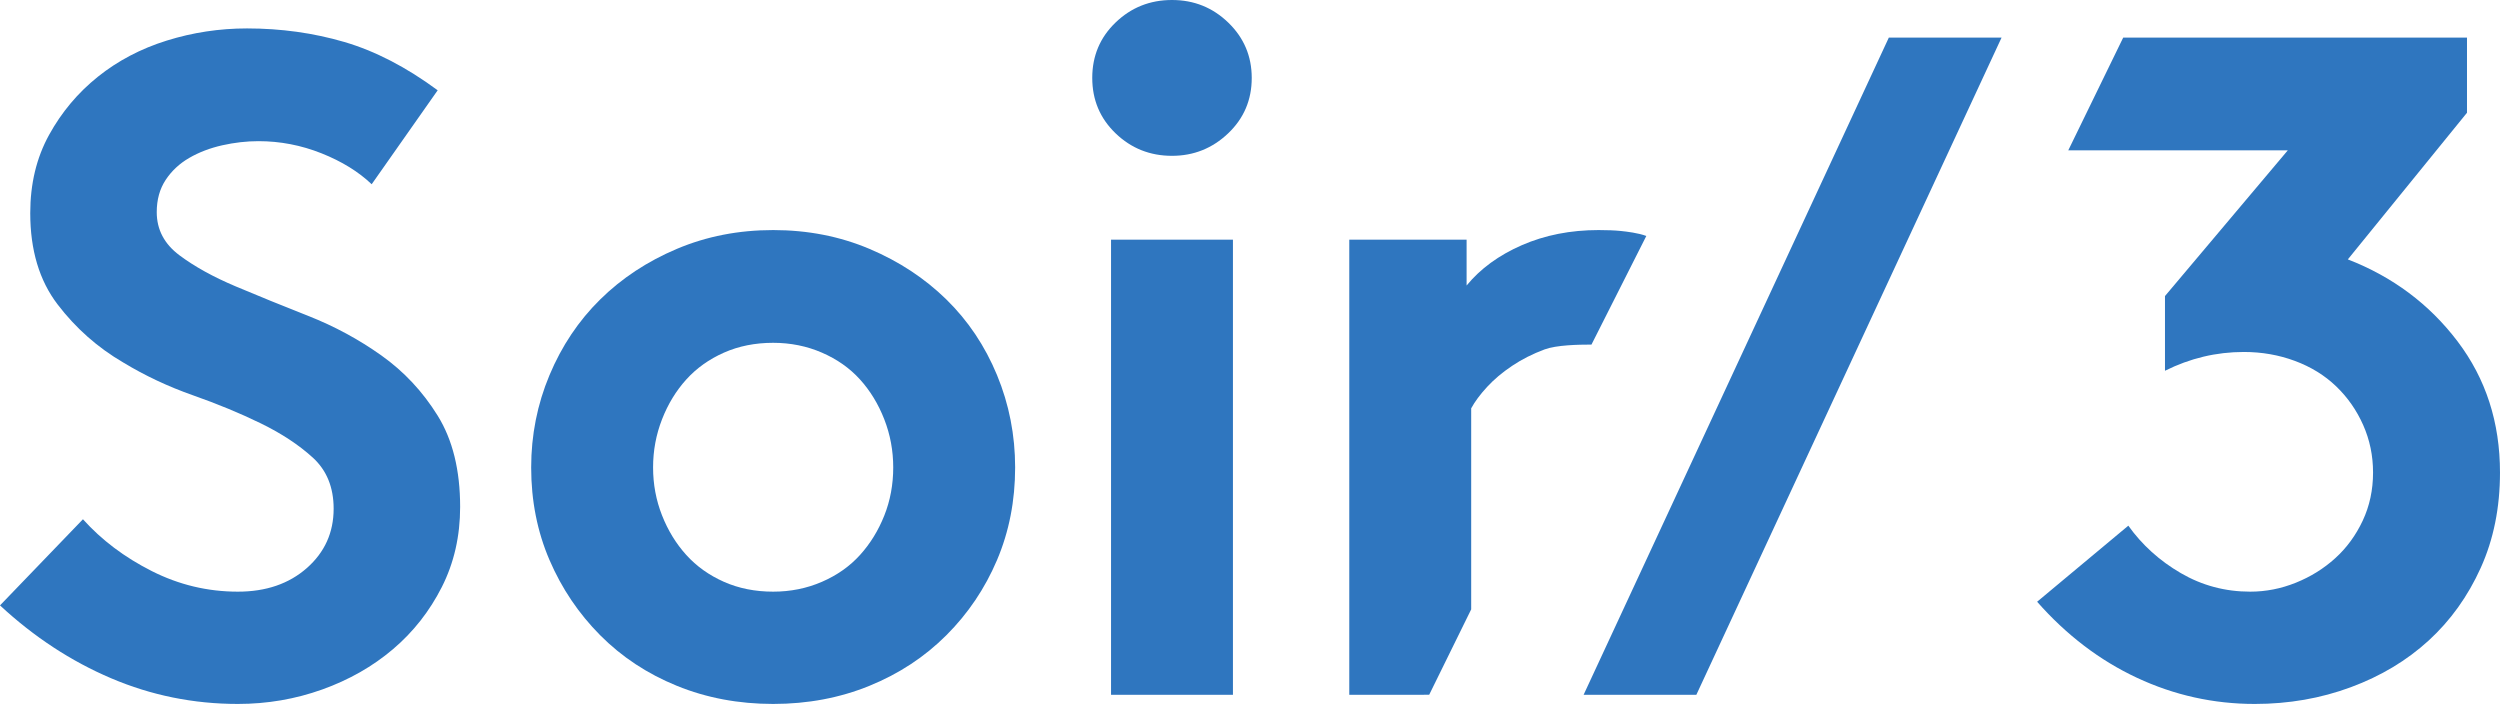 <?xml version="1.0" encoding="UTF-8" standalone="no"?>
<!-- Created with Inkscape (http://www.inkscape.org/) -->

<svg
   xmlns:dc="http://purl.org/dc/elements/1.1/"
   xmlns:cc="http://creativecommons.org/ns#"
   xmlns:rdf="http://www.w3.org/1999/02/22-rdf-syntax-ns#"
   xmlns:svg="http://www.w3.org/2000/svg"
   xmlns="http://www.w3.org/2000/svg"
   xmlns:sodipodi="http://sodipodi.sourceforge.net/DTD/sodipodi-0.dtd"
   xmlns:inkscape="http://www.inkscape.org/namespaces/inkscape"
   width="1000"
   height="281.578"
   id="svg3260"
   version="1.1"
   inkscape:version="0.48.5 r10040"
   sodipodi:docname="drawing.svg">
  <defs
     id="defs3262" />
  <sodipodi:namedview
     id="base"
     pagecolor="#ffffff"
     bordercolor="#666666"
     borderopacity="1.0"
     inkscape:pageopacity="0.0"
     inkscape:pageshadow="2"
     inkscape:zoom="0.43271484"
     inkscape:cx="440.68243"
     inkscape:cy="-17.765508"
     inkscape:document-units="px"
     inkscape:current-layer="layer1"
     showgrid="false"
     fit-margin-top="0"
     fit-margin-left="0"
     fit-margin-right="0"
     fit-margin-bottom="0"
     inkscape:window-width="844"
     inkscape:window-height="830"
     inkscape:window-x="25"
     inkscape:window-y="25"
     inkscape:window-maximized="0" />
  <g
     inkscape:label="Layer 1"
     inkscape:groupmode="layer"
     id="layer1"
     transform="translate(-536.293,-217.856)">
    <path
       inkscape:connector-curvature="0"
       id="path3233"
       style="font-size:40px;font-style:normal;font-weight:normal;line-height:125%;letter-spacing:0px;word-spacing:0px;fill:#2f76bf;fill-opacity:1;stroke:none;font-family:Brown Bold;-inkscape-font-specification:Brown Bold"
       d="m 536.293,460.02 33.181,-34.464 c 7.455,8.311 16.621,15.216 27.498,20.716 10.877,5.499 22.365,8.249 34.464,8.249 11.244,0 20.44,-3.147 27.589,-9.441 7.149,-6.294 10.724,-14.207 10.724,-23.74 0,-8.554 -2.78,-15.368 -8.341,-20.44 -5.561,-5.072 -12.466,-9.624 -20.715,-13.657 -8.249,-4.033 -17.323,-7.791 -27.223,-11.274 -9.899,-3.483 -19.188,-7.851 -27.865,-13.107 -10.266,-5.988 -19.035,-13.749 -26.306,-23.281 -7.272,-9.532 -10.907,-21.693 -10.907,-36.48 0,-11.732 2.505,-22.151 7.516,-31.256 5.011,-9.104 11.518,-16.866 19.523,-23.282 8.005,-6.416 17.201,-11.243 27.59,-14.483 10.388,-3.238 21.082,-4.857 32.081,-4.857 13.565,0 26.52,1.802 38.864,5.407 12.343,3.606 24.809,10.052 37.397,19.341 l -26.398,37.58 c -5.255,-5.01 -11.946,-9.135 -20.074,-12.374 -8.127,-3.238 -16.529,-4.857 -25.206,-4.857 -4.766,0 -9.594,0.554 -14.482,1.649 -4.889,1.1 -9.288,2.781 -13.199,5.041 -3.911,2.261 -7.058,5.194 -9.441,8.799 -2.383,3.606 -3.575,7.914 -3.575,12.924 0,6.966 3.025,12.71 9.075,17.232 6.049,4.522 13.565,8.677 22.548,12.466 8.982,3.788 18.668,7.729 29.056,11.823 10.388,4.094 20.104,9.349 29.148,15.766 9.044,6.416 16.56,14.452 22.548,24.107 5.988,9.654 8.982,21.815 8.983,36.48 -2.9e-4,11.732 -2.445,22.426 -7.333,32.081 -4.889,9.654 -11.396,17.935 -19.523,24.839 -8.127,6.905 -17.568,12.282 -28.323,16.133 -10.755,3.849 -21.998,5.774 -33.731,5.774 -17.721,0 -34.617,-3.422 -50.688,-10.265 -16.071,-6.844 -30.889,-16.56 -44.455,-29.148 z" />
    <path
       inkscape:connector-curvature="0"
       id="path3235"
       style="font-size:40px;font-style:normal;font-weight:normal;line-height:125%;letter-spacing:0px;word-spacing:0px;fill:#2f76bf;fill-opacity:1;stroke:none;font-family:Brown Bold;-inkscape-font-specification:Brown Bold"
       d="m 748.764,404.841 c 0,-12.954 2.444,-25.267 7.333,-36.938 4.889,-11.671 11.641,-21.754 20.257,-30.248 8.616,-8.493 18.851,-15.246 30.706,-20.257 11.854,-5.01 24.687,-7.516 38.497,-7.516 13.81,0 26.642,2.506 38.497,7.516 11.855,5.011 22.12,11.763 30.798,20.257 8.677,8.494 15.429,18.577 20.257,30.248 4.827,11.671 7.241,23.984 7.241,36.938 0,13.321 -2.414,25.665 -7.241,37.03 -4.828,11.366 -11.58,21.388 -20.257,30.064 -8.677,8.677 -18.943,15.43 -30.798,20.257 -11.855,4.828 -24.687,7.241 -38.497,7.241 -13.81,0 -26.642,-2.413 -38.497,-7.241 -11.855,-4.827 -22.09,-11.579 -30.706,-20.257 -8.616,-8.676 -15.368,-18.698 -20.257,-30.064 -4.889,-11.365 -7.333,-23.709 -7.333,-37.03 z m 48.763,0 c 0,6.722 1.192,13.107 3.575,19.157 2.383,6.05 5.622,11.335 9.716,15.858 4.094,4.521 9.105,8.096 15.032,10.723 5.927,2.628 12.496,3.942 19.707,3.942 6.966,0 13.474,-1.314 19.524,-3.942 6.049,-2.627 11.121,-6.202 15.215,-10.723 4.094,-4.522 7.333,-9.777 9.716,-15.766 2.383,-5.988 3.575,-12.404 3.575,-19.249 -2.9e-4,-6.721 -1.192,-13.137 -3.575,-19.249 -2.383,-6.11 -5.622,-11.426 -9.716,-15.949 -4.094,-4.522 -9.166,-8.096 -15.215,-10.724 -6.05,-2.627 -12.558,-3.941 -19.524,-3.941 -7.21,0 -13.78,1.314 -19.707,3.941 -5.928,2.628 -10.938,6.202 -15.032,10.724 -4.094,4.522 -7.333,9.838 -9.716,15.949 -2.383,6.111 -3.575,12.527 -3.575,19.249 z" />
    <path
       inkscape:connector-curvature="0"
       id="path3237"
       style="font-size:40px;font-style:normal;font-weight:normal;line-height:125%;letter-spacing:0px;word-spacing:0px;fill:#2f76bf;fill-opacity:1;stroke:none;font-family:Brown Bold;-inkscape-font-specification:Brown Bold"
       d="m 973.194,249.02 c 0,-8.798 3.116,-16.193 9.349,-22.181 6.233,-5.988 13.749,-8.982 22.548,-8.983 8.799,9.5e-4 16.315,3.025 22.548,9.074 6.233,6.05 9.349,13.413 9.35,22.09 -3e-4,8.8 -3.147,16.194 -9.441,22.182 -6.294,5.989 -13.78,8.983 -22.457,8.983 -8.799,0 -16.315,-2.994 -22.548,-8.983 -6.233,-5.988 -9.349,-13.382 -9.349,-22.182 z m 7.516,246.748 0,-182.036 48.763,0 0,182.036 z" />
    <path
       sodipodi:nodetypes="cccccscccccccccc"
       inkscape:connector-curvature="0"
       id="path3239"
       style="font-size:40px;font-style:normal;font-weight:normal;line-height:125%;letter-spacing:0px;word-spacing:0px;fill:#2f76bf;fill-opacity:1;stroke:none;font-family:Brown Bold;-inkscape-font-specification:Brown Bold"
       d="m 1076.005,495.768 0,-182.036 46.93,0 0,18.332 c 5.499,-6.721 12.863,-12.099 22.09,-16.133 9.227,-4.032 19.462,-6.049 30.706,-6.049 3.544,0 6.508,0.122 8.891,0.366 2.383,0.244 6.973,0.788 10.198,1.994 l -21.937,43.447 c -5.255,0 -14.018,0.169 -18.784,1.944 -4.766,1.772 -9.105,3.972 -13.016,6.599 -3.911,2.628 -7.241,5.439 -9.991,8.433 -2.75,2.994 -4.858,5.835 -6.324,8.524 l 0,80.415 -16.802,34.159 z" />
    <path
       inkscape:connector-curvature="0"
       id="path3241"
       style="font-size:40px;font-style:normal;font-weight:normal;line-height:125%;letter-spacing:0px;word-spacing:0px;fill:#2f76bf;fill-opacity:1;stroke:none;font-family:Brown Bold;-inkscape-font-specification:Brown Bold"
       d="m 1169.739,495.768 122.091,-262.879 45.096,0 -122.091,262.879 z" />
    <path
       sodipodi:nodetypes="cccsccccccssccccccccccsccscc"
       inkscape:connector-curvature="0"
       id="path3243"
       style="font-size:40px;font-style:normal;font-weight:normal;line-height:125%;letter-spacing:0px;word-spacing:0px;fill:#2f76bf;fill-opacity:1;stroke:none;font-family:Brown Bold;-inkscape-font-specification:Brown Bold"
       d="m 1351.141,458.554 36.48,-30.431 c 5.499,7.699 12.496,14.024 20.99,18.974 8.494,4.949 17.751,7.424 27.773,7.424 6.233,0 12.313,-1.192 18.241,-3.575 5.927,-2.383 11.182,-5.652 15.765,-9.807 4.583,-4.155 8.249,-9.166 10.999,-15.033 2.749,-5.866 4.125,-12.282 4.125,-19.249 -2e-4,-6.721 -1.314,-13.046 -3.942,-18.973 -2.627,-5.927 -6.233,-11.091 -10.816,-15.491 -4.583,-4.4 -10.083,-7.791 -16.499,-10.174 -6.416,-2.383 -13.23,-3.575 -20.44,-3.575 -10.999,0 -21.509,2.506 -31.531,7.516 l 0,-29.881 49.13,-58.295 -87.81,0 21.974,-45.097 137.513,0 0,30.064 -47.663,58.662 c 17.965,6.966 32.6,17.905 43.905,32.814 11.304,14.91 16.957,32.386 16.957,52.429 -3e-4,14.054 -2.567,26.765 -7.7,38.13 -5.133,11.366 -12.069,21.052 -20.806,29.056 -8.738,8.005 -19.127,14.238 -31.164,18.699 -12.038,4.461 -24.84,6.691 -38.405,6.691 -16.499,0 -32.203,-3.483 -47.113,-10.449 -14.91,-6.965 -28.231,-17.11 -39.964,-30.43 z" />
  </g>
</svg>
